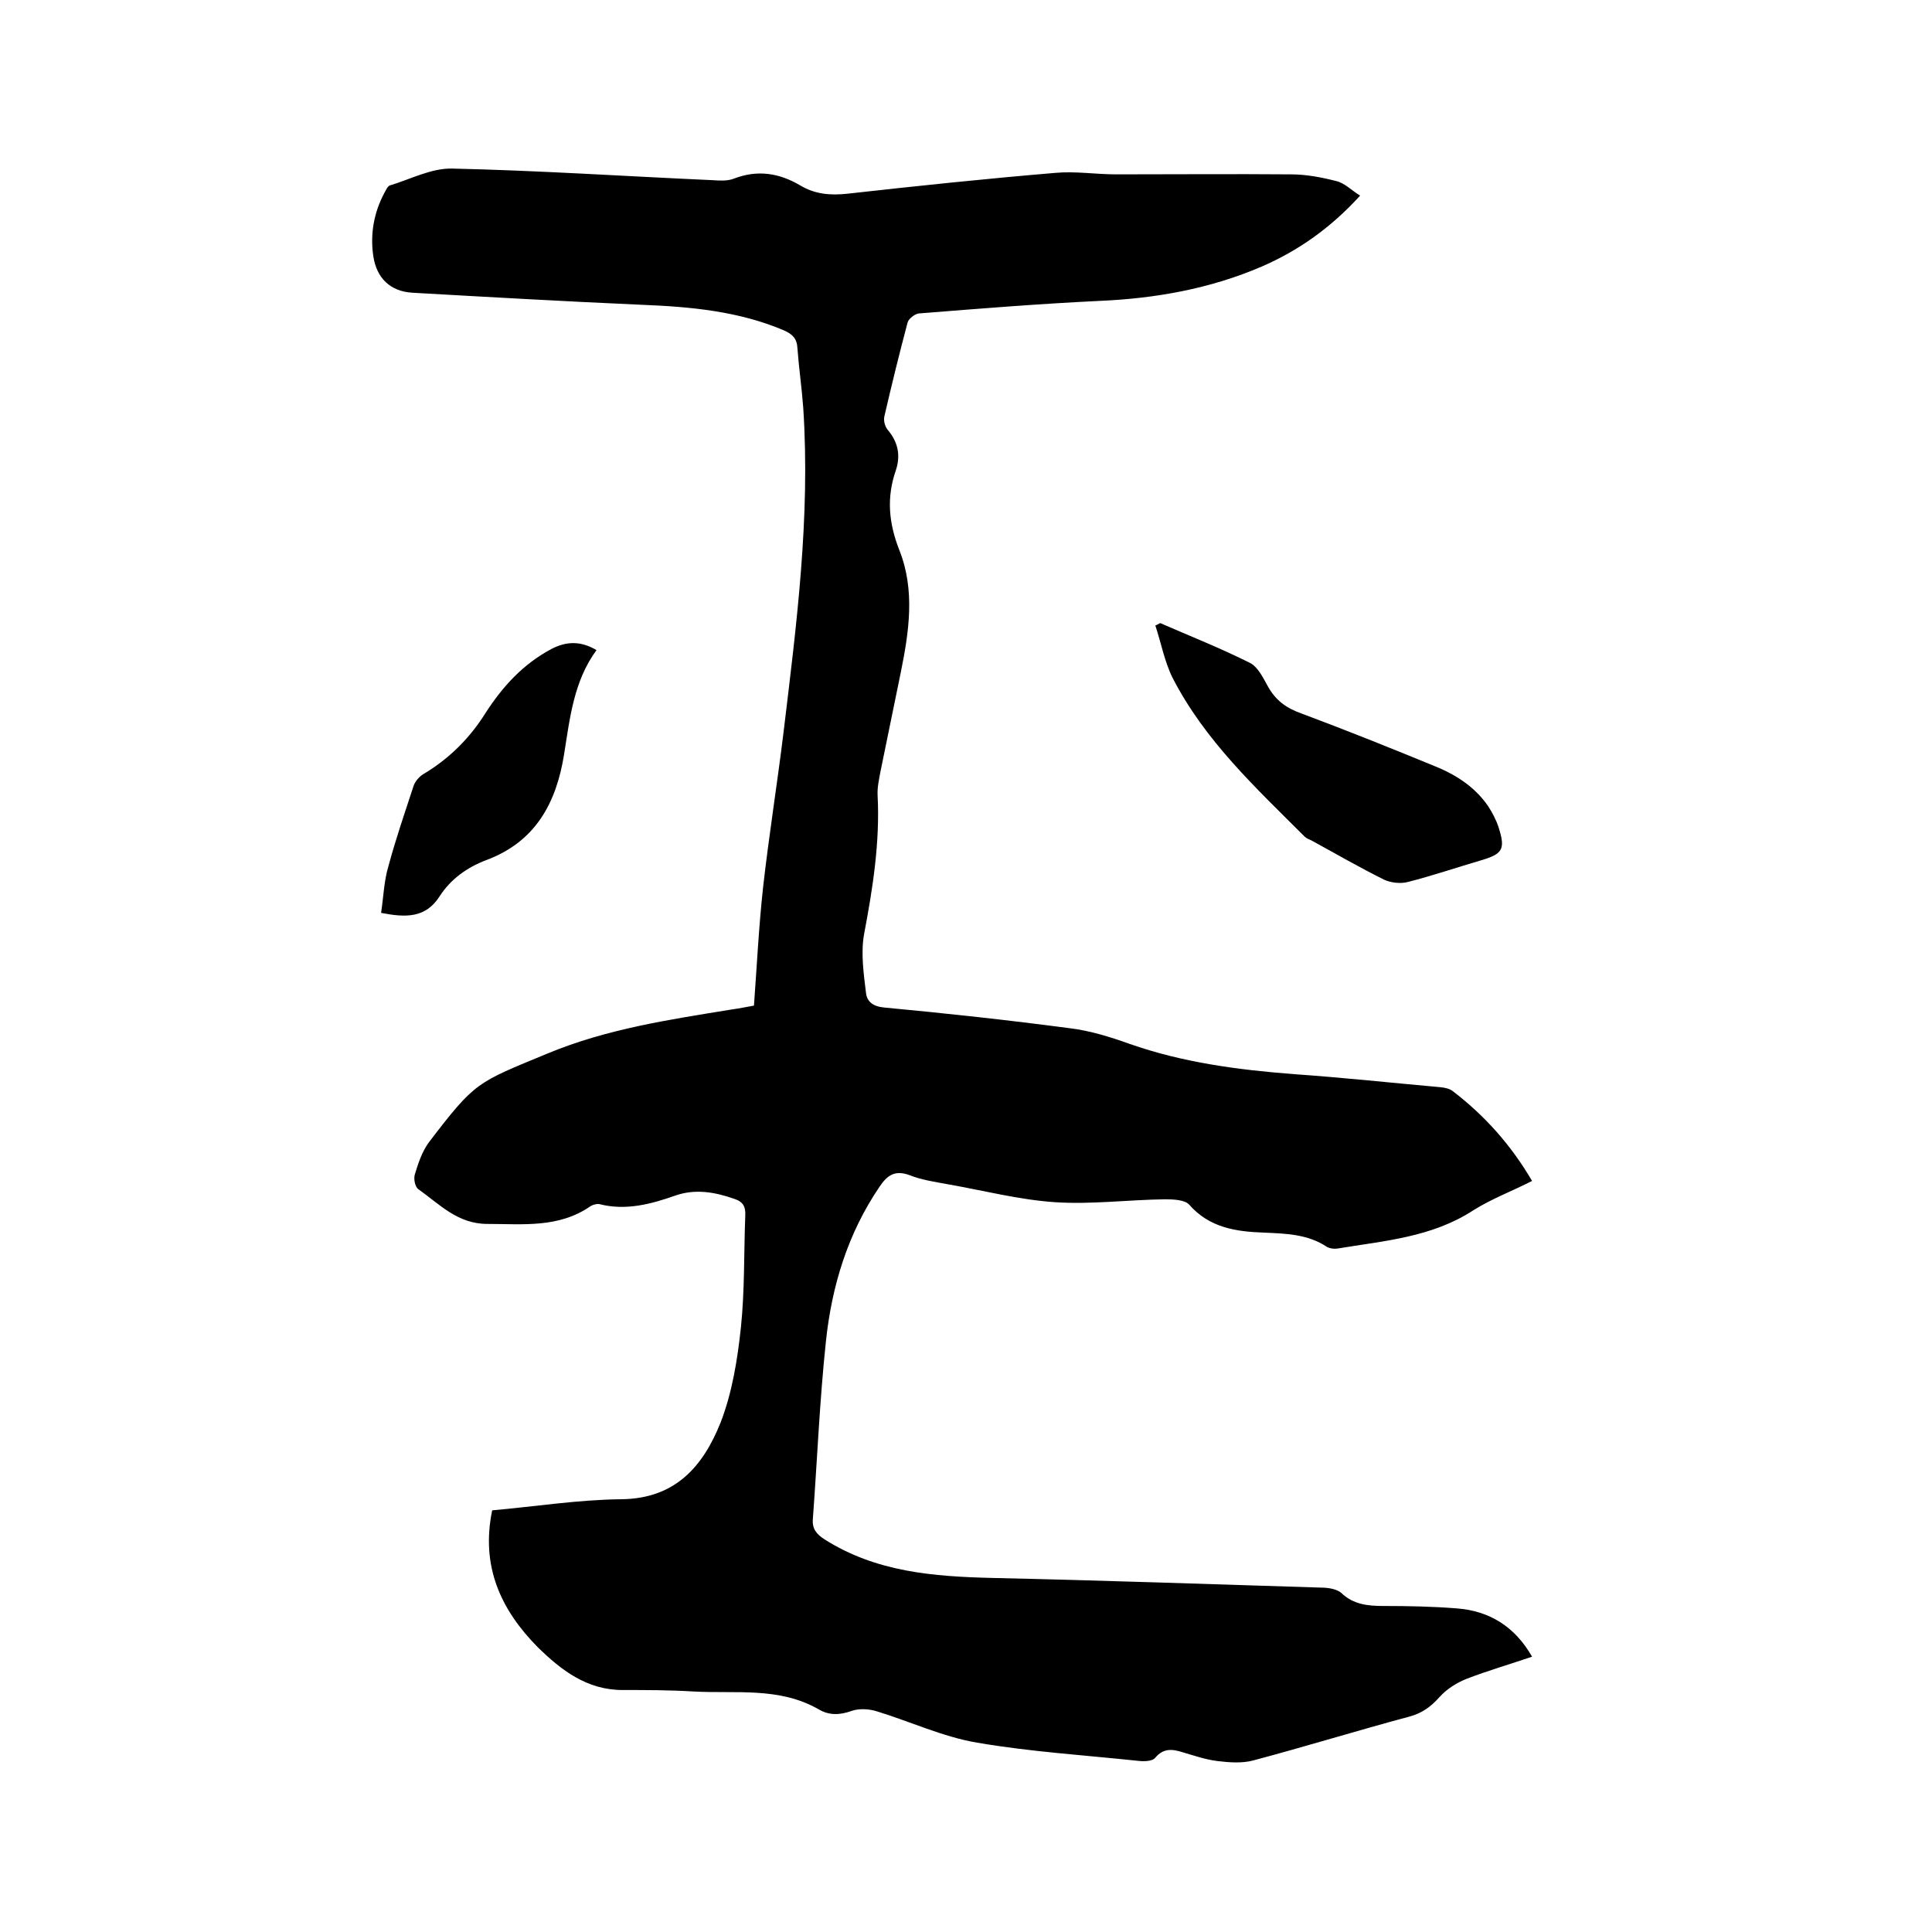 <svg enable-background="new 0 0 400 400" viewBox="0 0 400 400" xmlns="http://www.w3.org/2000/svg"><path d="m101.9 312.7c9-.8 17.8-2.2 26.7-2.3 11.3-.1 17-6.9 20.6-15.9 2.4-6.2 3.5-13.1 4.2-19.7.8-7.7.6-15.4.9-23.1.1-1.8-.4-2.9-2.3-3.5-4-1.4-8-2.1-12.1-.7-5.1 1.8-10.3 3.2-15.8 1.8-.5-.1-1.3.1-1.8.4-6.6 4.6-14 3.7-21.4 3.7-6.2 0-9.9-4.1-14.3-7.2-.7-.5-1-2.2-.7-3.1.7-2.3 1.5-4.7 2.9-6.6 9.7-12.7 9.9-12.3 24.6-18.4 12.3-5.1 25.2-7 38.1-9.1 1.5-.2 2.9-.5 4.6-.8.6-8.2 1-16.4 1.9-24.6 1.2-10.6 2.9-21.2 4.2-31.8 2.7-22.4 5.6-44.7 4.1-67.4-.3-4.1-.9-8.2-1.2-12.3-.1-2-1-2.9-2.8-3.7-9.4-4-19.4-4.9-29.5-5.3-15.8-.7-31.7-1.6-47.5-2.5-4.5-.3-7.3-3-8-7.5-.7-4.6.1-9.1 2.3-13.2.3-.5.6-1.3 1.1-1.5 4.3-1.3 8.6-3.6 12.9-3.5 18 .4 35.9 1.6 53.9 2.4 1.5.1 3.1.2 4.4-.3 4.9-1.9 9.4-1.2 13.8 1.4 3 1.8 6.2 2.1 9.8 1.7 14.3-1.6 28.6-3.1 42.9-4.3 4.2-.4 8.4.3 12.7.3 12.1 0 24.1-.1 36.2 0 3.1 0 6.3.6 9.4 1.4 1.7.4 3.1 1.9 4.9 3-6.1 6.7-12.8 11.4-20.4 14.7-10.7 4.6-22 6.6-33.6 7.1-12.5.6-24.9 1.6-37.4 2.6-.8.1-2.1 1.1-2.3 1.9-1.7 6.4-3.3 12.9-4.8 19.4-.2.9.1 2.1.7 2.8 2.1 2.5 2.7 5.2 1.7 8.3-2 5.7-1.5 11 .7 16.6 3.3 8.3 2 16.9.3 25.3-1.4 6.8-2.8 13.7-4.2 20.5-.3 1.6-.7 3.4-.6 5 .5 9.7-1 19.2-2.8 28.7-.7 3.9-.1 8.1.4 12.2.2 1.8 1.5 2.8 3.8 3 12.8 1.2 25.7 2.6 38.5 4.3 4.1.5 8.3 1.8 12.2 3.2 11.1 3.9 22.5 5.4 34.2 6.3 10.1.7 20.2 1.8 30.3 2.7.9.1 1.9.3 2.6.9 6.5 5 11.9 11 16.3 18.5-4.1 2.1-8.4 3.7-12.2 6.1-8.6 5.6-18.5 6.3-28.1 7.9-.7.1-1.5 0-2.1-.3-4-2.7-8.6-2.8-13.1-3-5.8-.2-11.3-1-15.5-5.8-.9-1-3.3-1.1-5-1.1-7.6.1-15.3 1.1-22.8.6-7.4-.5-14.7-2.4-22.1-3.7-2.7-.5-5.5-.9-8-1.9-3-1.1-4.6 0-6.2 2.4-6.6 9.7-9.9 20.6-11.1 32-1.3 12.2-1.8 24.5-2.7 36.7-.2 2.1.7 3.2 2.4 4.3 10.7 6.8 22.6 7.7 34.8 8 22.7.5 45.4 1.3 68.1 2 1.4 0 3.2.3 4.1 1.1 2.5 2.4 5.5 2.7 8.7 2.7 5.1 0 10.2.1 15.2.5 6.7.5 12 3.7 15.6 10-4.7 1.6-9.2 2.9-13.6 4.6-2 .8-4.1 2.1-5.6 3.8-1.8 2-3.6 3.3-6.2 4-10.8 2.9-21.5 6.2-32.4 9.1-2.3.6-4.9.4-7.4.1-2.4-.3-4.7-1.1-7.1-1.8-2.2-.7-4-.9-5.7 1.1-.5.7-2.1.8-3.2.7-11.3-1.2-22.6-1.9-33.7-3.8-7.1-1.2-13.9-4.4-20.8-6.5-1.6-.5-3.6-.6-5.1-.1-2.5.9-4.7 1-6.9-.3-8.2-4.7-17.2-3.2-26-3.7-4.9-.3-9.7-.3-14.6-.3-7.4 0-12.7-4.1-17.6-8.9-7.6-7.7-11.8-16.7-9.4-28.3z"/><path d="m240.2 129c6.2 2.7 12.5 5.2 18.5 8.2 1.7.8 2.8 3.1 3.8 4.9 1.6 2.9 3.8 4.5 6.9 5.6 9.1 3.4 18.1 7 27.1 10.7 4.6 1.8 8.7 4.3 11.6 8.5.9 1.4 1.7 2.9 2.2 4.5 1.4 4.4.8 5.4-3.6 6.7-5.1 1.5-10.1 3.2-15.2 4.5-1.5.4-3.5.2-5-.5-5-2.5-9.9-5.3-14.8-8-.6-.3-1.2-.5-1.6-.9-10.1-10.1-20.6-19.8-27.3-32.8-1.7-3.4-2.4-7.3-3.6-10.9.3-.1.6-.3 1-.5z"/><path d="m78.9 189c.5-3.3.6-6.6 1.5-9.6 1.5-5.6 3.4-11.1 5.2-16.6.3-1 1.2-2 2-2.5 5.4-3.2 9.7-7.5 13-12.8 3.5-5.4 7.7-10 13.5-13.1 3.2-1.7 6.2-1.7 9.4.2-4.7 6.4-5.5 14-6.7 21.5-1.6 10.1-5.9 18.2-16.2 22-3.9 1.5-7.3 3.9-9.6 7.5-2.9 4.5-7 4.4-12.1 3.4z"/></svg>